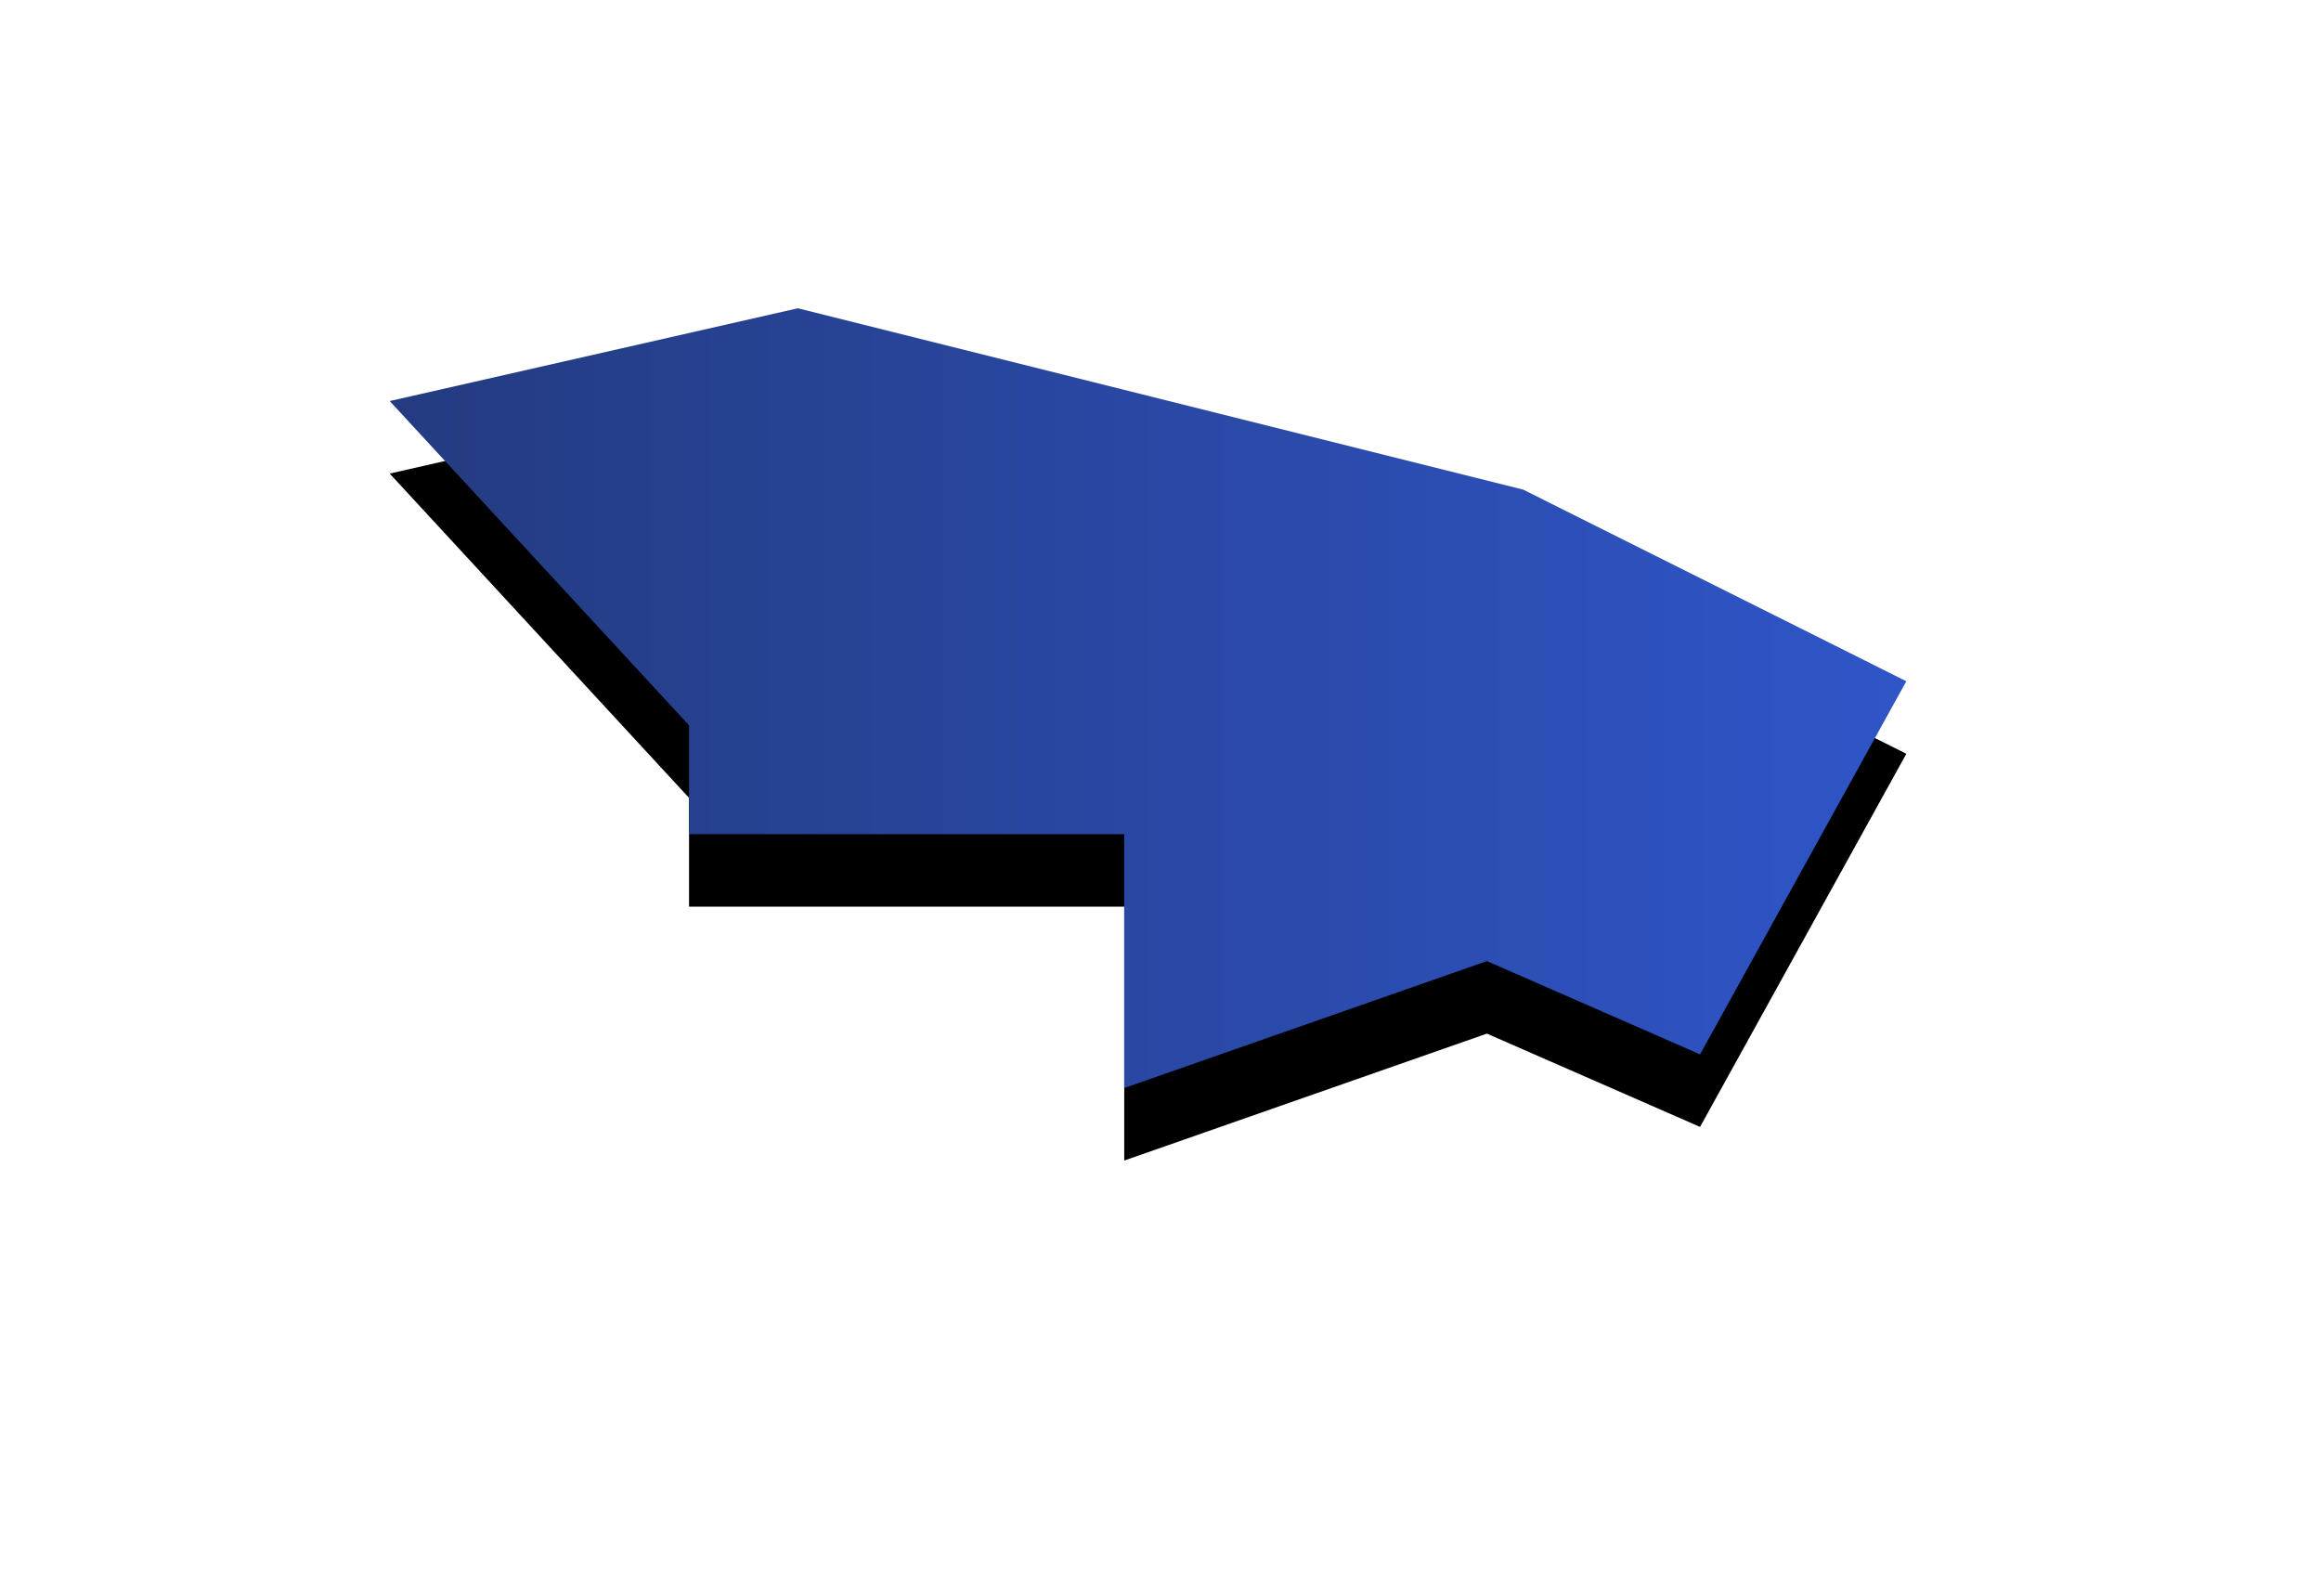<svg width="32" height="22" viewBox="0 0 32 22" xmlns="http://www.w3.org/2000/svg" xmlns:xlink="http://www.w3.org/1999/xlink"><title>pref13</title><defs><linearGradient x1="0%" y1="50%" y2="50%" id="c"><stop stop-color="#243B80" offset="0%"/><stop stop-color="#2F55C8" offset="100%"/></linearGradient><path id="b" d="M5.373 5.529L11 4.25l10 2.5 5.283 2.642-2.844 5.144L20.5 13.25l-5 1.75v-3.5h-6V10z"/><filter x="-45.4%" y="-79.1%" width="190.9%" height="276.7%" filterUnits="objectBoundingBox" id="a"><feOffset dy="1" in="SourceAlpha" result="shadowOffsetOuter1"/><feGaussianBlur stdDeviation="3" in="shadowOffsetOuter1" result="shadowBlurOuter1"/><feComposite in="shadowBlurOuter1" in2="SourceAlpha" operator="out" result="shadowBlurOuter1"/><feColorMatrix values="0 0 0 0 0 0 0 0 0 0 0 0 0 0 0 0 0 0 0.1 0" in="shadowBlurOuter1"/></filter></defs><g fill="none" fill-rule="evenodd"><use fill="#000" filter="url(#a)" xlink:href="#b"/><path fill="url(#c)" d="M5.373 5.529L11 4.25l10 2.5 5.283 2.642-2.844 5.144L20.5 13.25l-5 1.75v-3.5h-6V10z"/></g></svg>